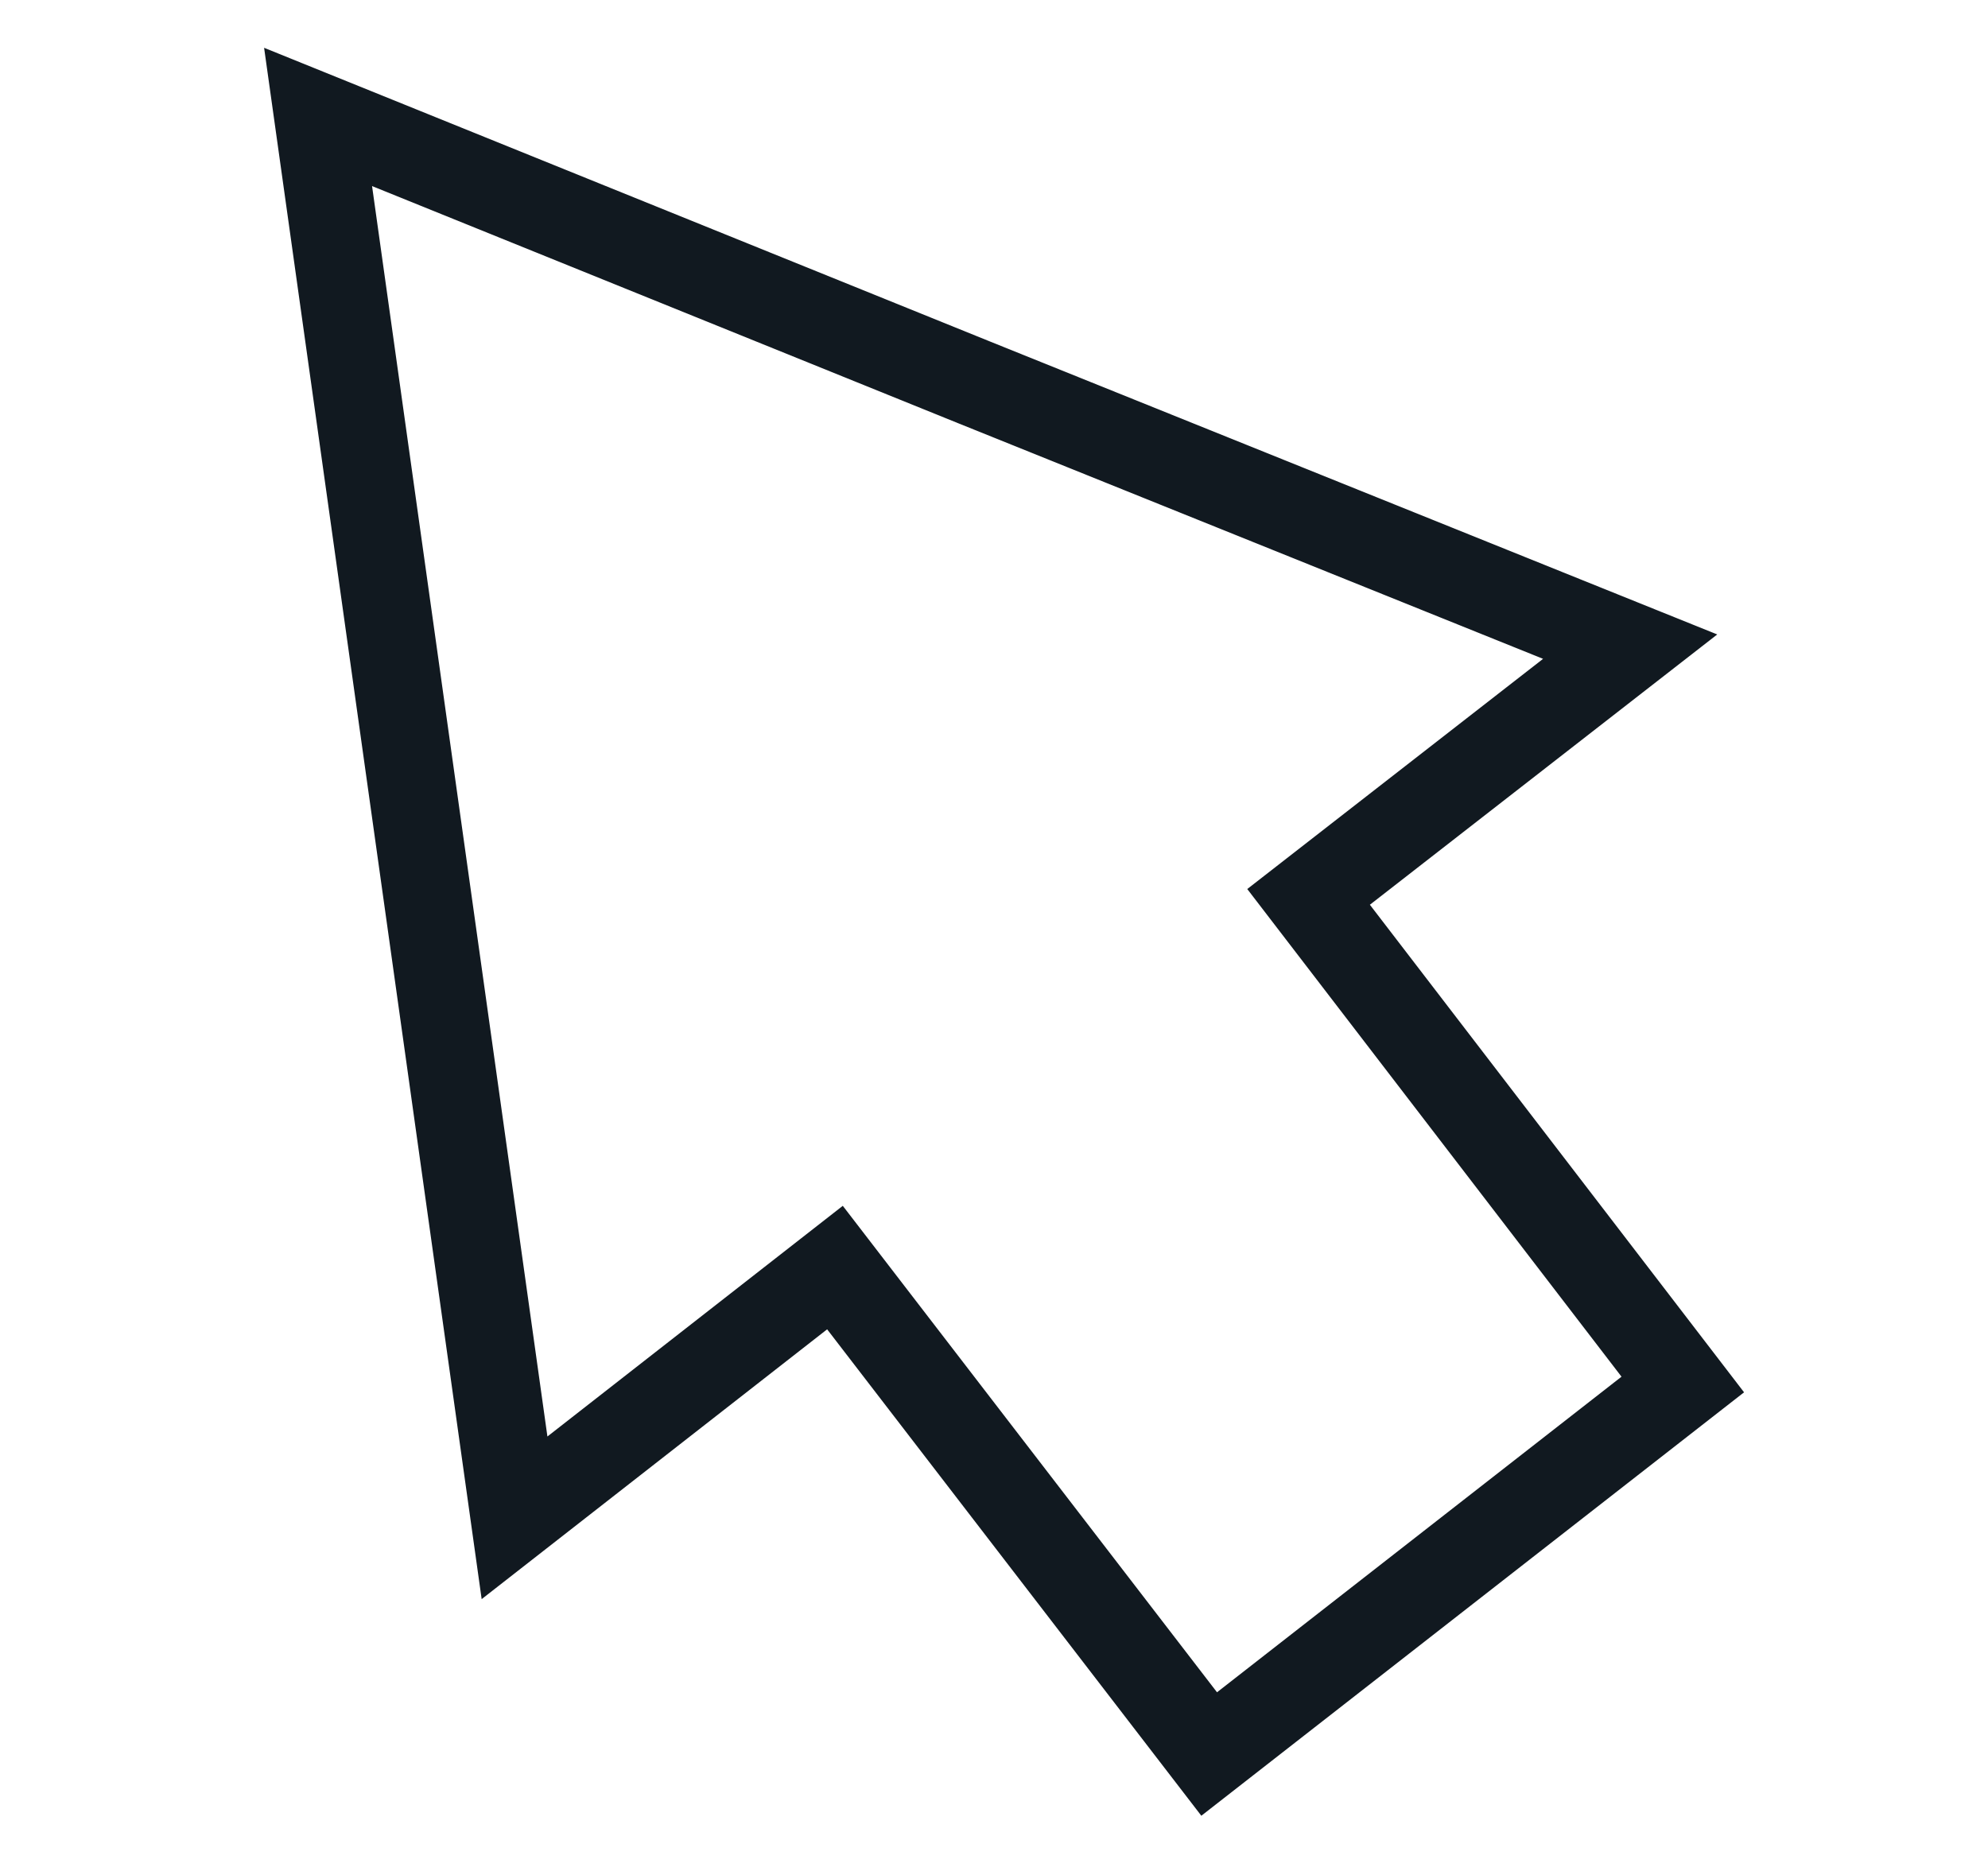 <svg xmlns="http://www.w3.org/2000/svg" xmlns:xlink="http://www.w3.org/1999/xlink" id="Layer_1" data-name="Layer 1" viewBox="0 0 17 16"><defs><style>.cls-1{fill:none;stroke:#111920;stroke-miterlimit:10;stroke-width:0.75px;}.cls-2{clip-path:url(#clip-path);}</style><clipPath id="clip-path"><polygon class="cls-1" points="3.56 6.99 4.4 12.98 7.14 10.84 10.34 15 14.39 11.84 11.19 7.67 13.94 5.53 8.33 3.27 2.72 1 3.56 6.99"></polygon></clipPath></defs><g class="cls-2"><rect class="cls-1" x="2.72" y="1" width="11.66" height="14"></rect></g><polygon class="cls-1" points="3.56 6.99 4.4 12.98 7.14 10.84 10.34 15 14.39 11.84 11.19 7.67 13.94 5.53 8.33 3.27 2.72 1 3.56 6.99"></polygon></svg>